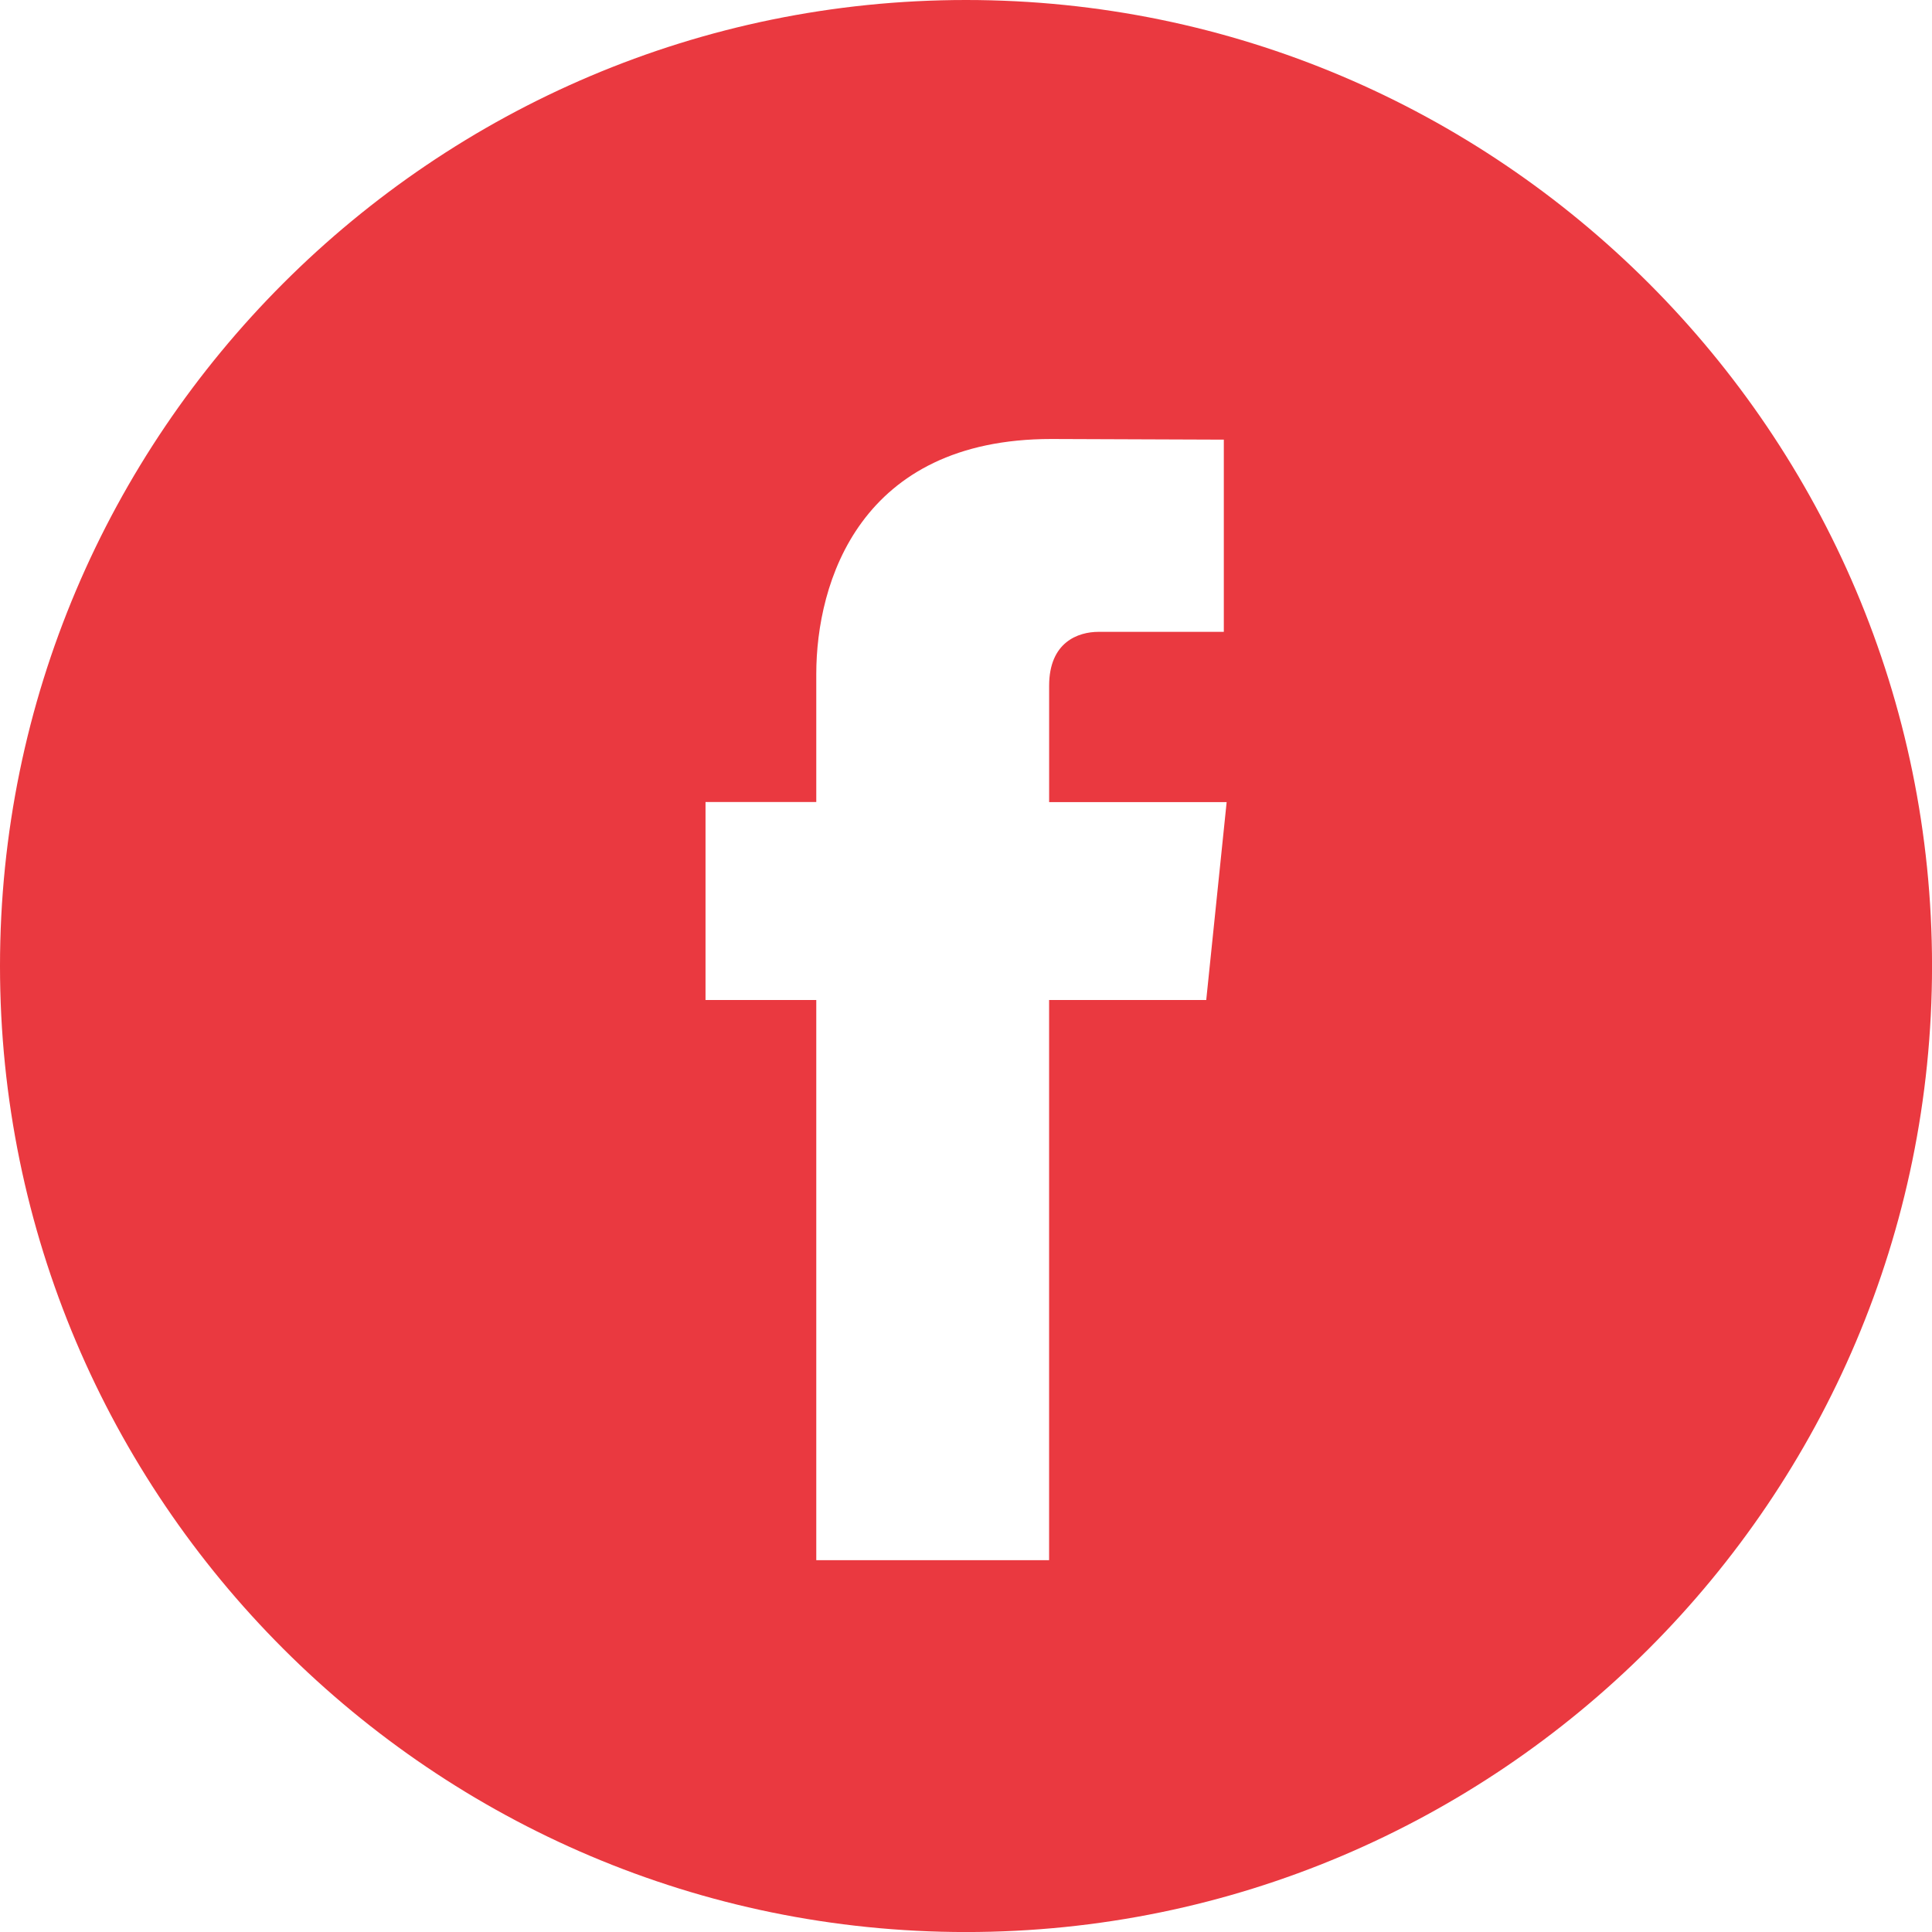 <?xml version="1.0" encoding="utf-8"?>
<!-- Generator: Adobe Illustrator 16.0.4, SVG Export Plug-In . SVG Version: 6.00 Build 0)  -->
<!DOCTYPE svg PUBLIC "-//W3C//DTD SVG 1.1//EN" "http://www.w3.org/Graphics/SVG/1.1/DTD/svg11.dtd">
<svg version="1.1" id="Capa_1" xmlns="http://www.w3.org/2000/svg" xmlns:xlink="http://www.w3.org/1999/xlink" x="0px" y="0px"
	 width="56.693px" height="56.693px" viewBox="-3.521 -3.521 56.693 56.693" enable-background="new -3.521 -3.521 56.693 56.693"
	 xml:space="preserve">
<g>
	<g>
		<path fill="#EA3940" d="M24.826-3.521C9.197-3.521-3.521,9.197-3.521,24.826c0,15.631,12.718,28.347,28.347,28.347
			c15.63,0,28.347-12.717,28.347-28.347C53.173,9.198,40.458-3.521,24.826-3.521z M31.875,25.824h-4.611c0,7.368,0,16.438,0,16.438
			h-6.832c0,0,0-8.981,0-16.438h-3.25v-5.81h3.25v-3.757c0-2.692,1.279-6.896,6.896-6.896l5.063,0.019v5.64c0,0-3.077,0-3.675,0
			c-0.599,0-1.451,0.299-1.451,1.582v3.415h5.209L31.875,25.824z"/>
	</g>
</g>
</svg>
